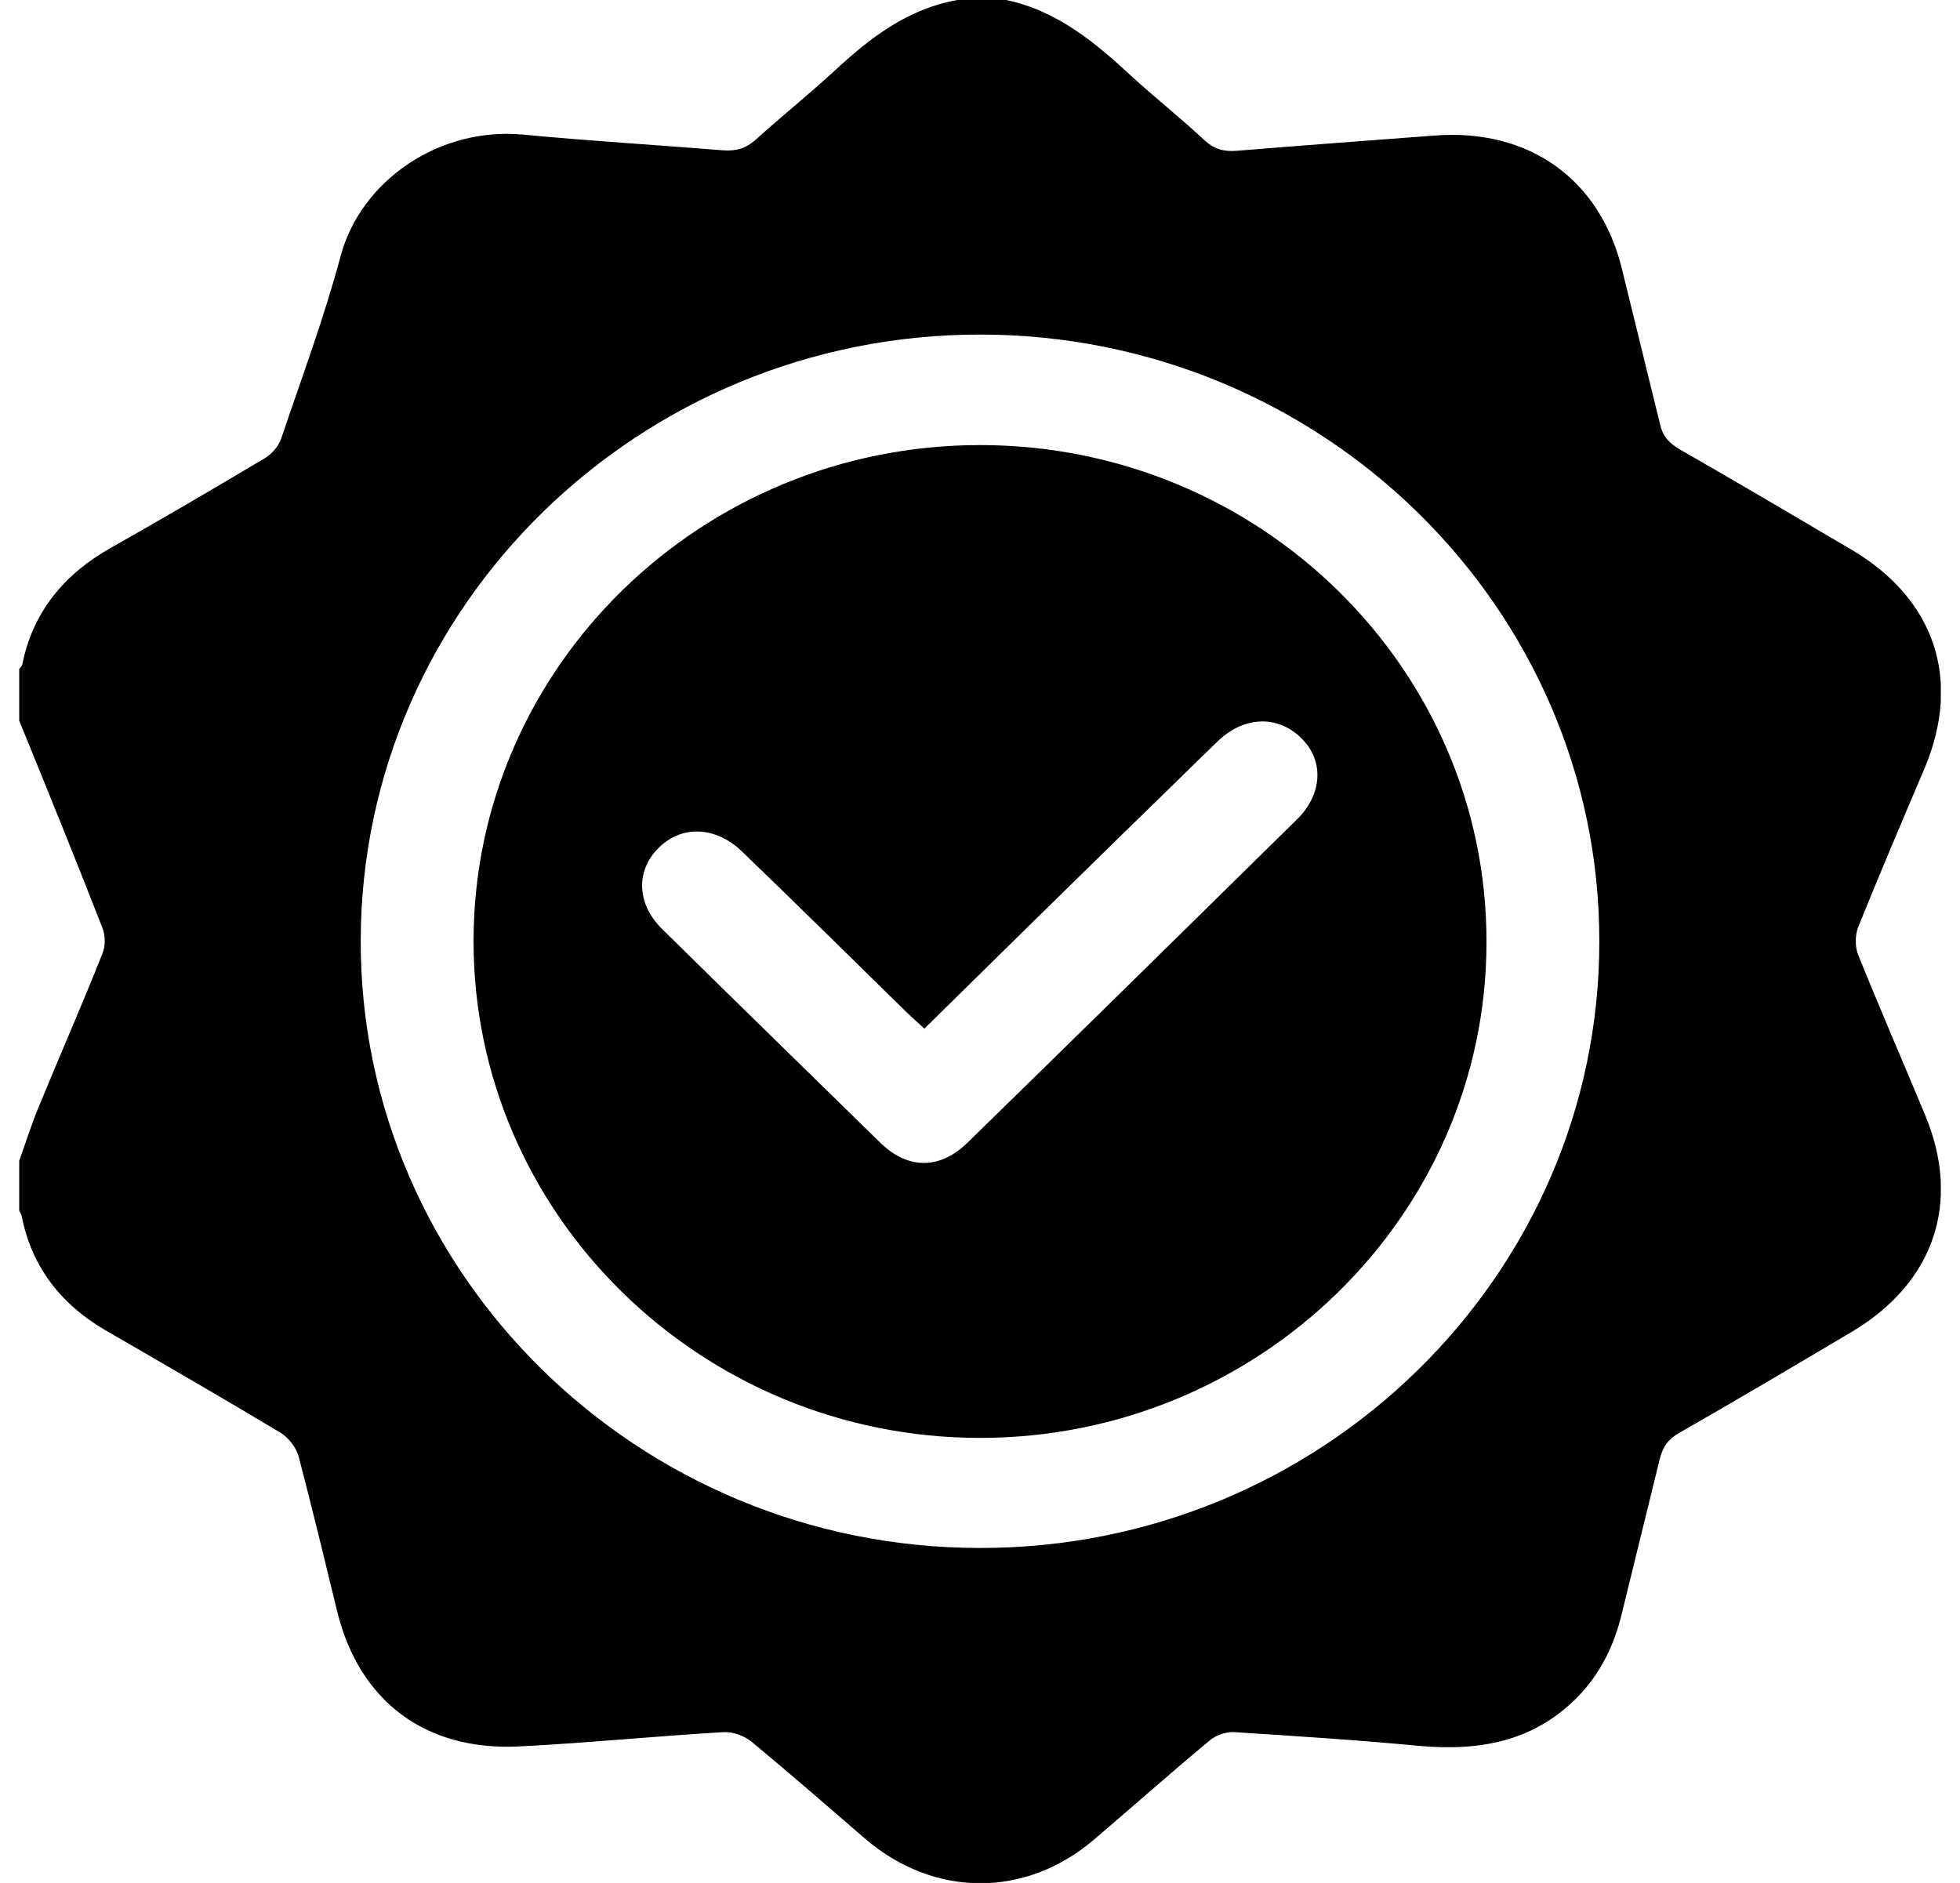 <svg xmlns="http://www.w3.org/2000/svg" width="51" height="49" viewBox="0 0 51 49" fill="none"><g id="Frame" clip-path="url(#clip0_2309_442)"><g id="Group"><path id="Vector" d="M0.5 18.754C0.5 18.306 0.5 17.859 0.5 17.411C0.526 17.373 0.566 17.335 0.579 17.296C0.853 15.928 1.662 14.944 2.888 14.254C4.245 13.487 5.576 12.707 6.907 11.914C7.077 11.812 7.246 11.608 7.311 11.429C7.846 9.843 8.434 8.271 8.864 6.66C9.399 4.679 11.448 3.298 13.614 3.503C15.349 3.669 17.084 3.771 18.82 3.912C19.159 3.937 19.407 3.861 19.655 3.643C20.333 3.03 21.051 2.454 21.73 1.828C22.656 0.972 23.621 0.23 24.913 0C25.331 0 25.761 0 26.179 0C27.51 0.281 28.488 1.099 29.441 1.981C30.054 2.544 30.72 3.068 31.333 3.643C31.581 3.873 31.829 3.95 32.168 3.925C33.89 3.784 35.613 3.656 37.322 3.528C39.775 3.337 41.628 4.653 42.202 6.993C42.528 8.335 42.867 9.69 43.194 11.032C43.259 11.339 43.415 11.518 43.689 11.684C45.19 12.541 46.677 13.423 48.178 14.305C50.344 15.583 51.048 17.68 50.083 19.981C49.496 21.362 48.908 22.742 48.347 24.136C48.269 24.34 48.269 24.634 48.347 24.839C48.908 26.232 49.509 27.613 50.083 28.994C51.048 31.282 50.331 33.391 48.165 34.669C46.677 35.551 45.19 36.434 43.689 37.29C43.402 37.456 43.272 37.648 43.194 37.942C42.867 39.284 42.528 40.639 42.202 41.982C42.006 42.8 41.654 43.541 41.054 44.155C39.918 45.318 38.509 45.574 36.93 45.433C35.325 45.28 33.721 45.178 32.116 45.075C31.907 45.063 31.633 45.152 31.476 45.293C30.459 46.136 29.467 47.019 28.462 47.875C26.675 49.396 24.3 49.383 22.512 47.849C21.534 47.006 20.568 46.162 19.564 45.331C19.381 45.178 19.081 45.063 18.833 45.075C17.058 45.178 15.297 45.357 13.522 45.446C11.069 45.574 9.347 44.27 8.773 41.931C8.447 40.588 8.12 39.233 7.768 37.891C7.703 37.661 7.507 37.418 7.311 37.29C5.798 36.383 4.271 35.5 2.745 34.618C1.583 33.941 0.827 32.969 0.566 31.652C0.553 31.589 0.513 31.537 0.487 31.486C0.487 31.077 0.487 30.655 0.487 30.246C0.67 29.735 0.827 29.224 1.035 28.738C1.57 27.434 2.144 26.13 2.666 24.813C2.745 24.621 2.745 24.353 2.666 24.148C1.962 22.346 1.231 20.543 0.5 18.754ZM41.615 24.506C41.628 15.801 34.386 8.706 25.5 8.706C16.641 8.706 9.412 15.762 9.386 24.455C9.36 33.148 16.589 40.269 25.474 40.282C34.36 40.307 41.615 33.212 41.615 24.506Z" fill="black"></path><path id="Vector_2" d="M25.501 37.418C18.233 37.418 12.309 31.601 12.322 24.468C12.335 17.36 18.246 11.582 25.501 11.582C32.782 11.582 38.692 17.399 38.679 24.519C38.679 31.627 32.755 37.418 25.501 37.418ZM24.052 26.769C23.883 26.616 23.752 26.488 23.622 26.373C22.187 24.967 20.751 23.548 19.303 22.154C18.625 21.502 17.737 21.464 17.137 22.065C16.537 22.653 16.563 23.535 17.241 24.187C19.12 26.041 21.012 27.881 22.904 29.735C23.622 30.438 24.457 30.438 25.175 29.735C28.045 26.935 30.903 24.123 33.76 21.311C34.426 20.646 34.452 19.764 33.839 19.188C33.225 18.6 32.351 18.639 31.672 19.303C30.877 20.07 30.081 20.863 29.285 21.63C27.562 23.317 25.827 25.018 24.052 26.769Z" fill="black"></path></g></g><defs><clipPath id="clip0_2309_442"><rect width="50" height="49" fill="white" transform="translate(0.5)"></rect></clipPath></defs></svg>